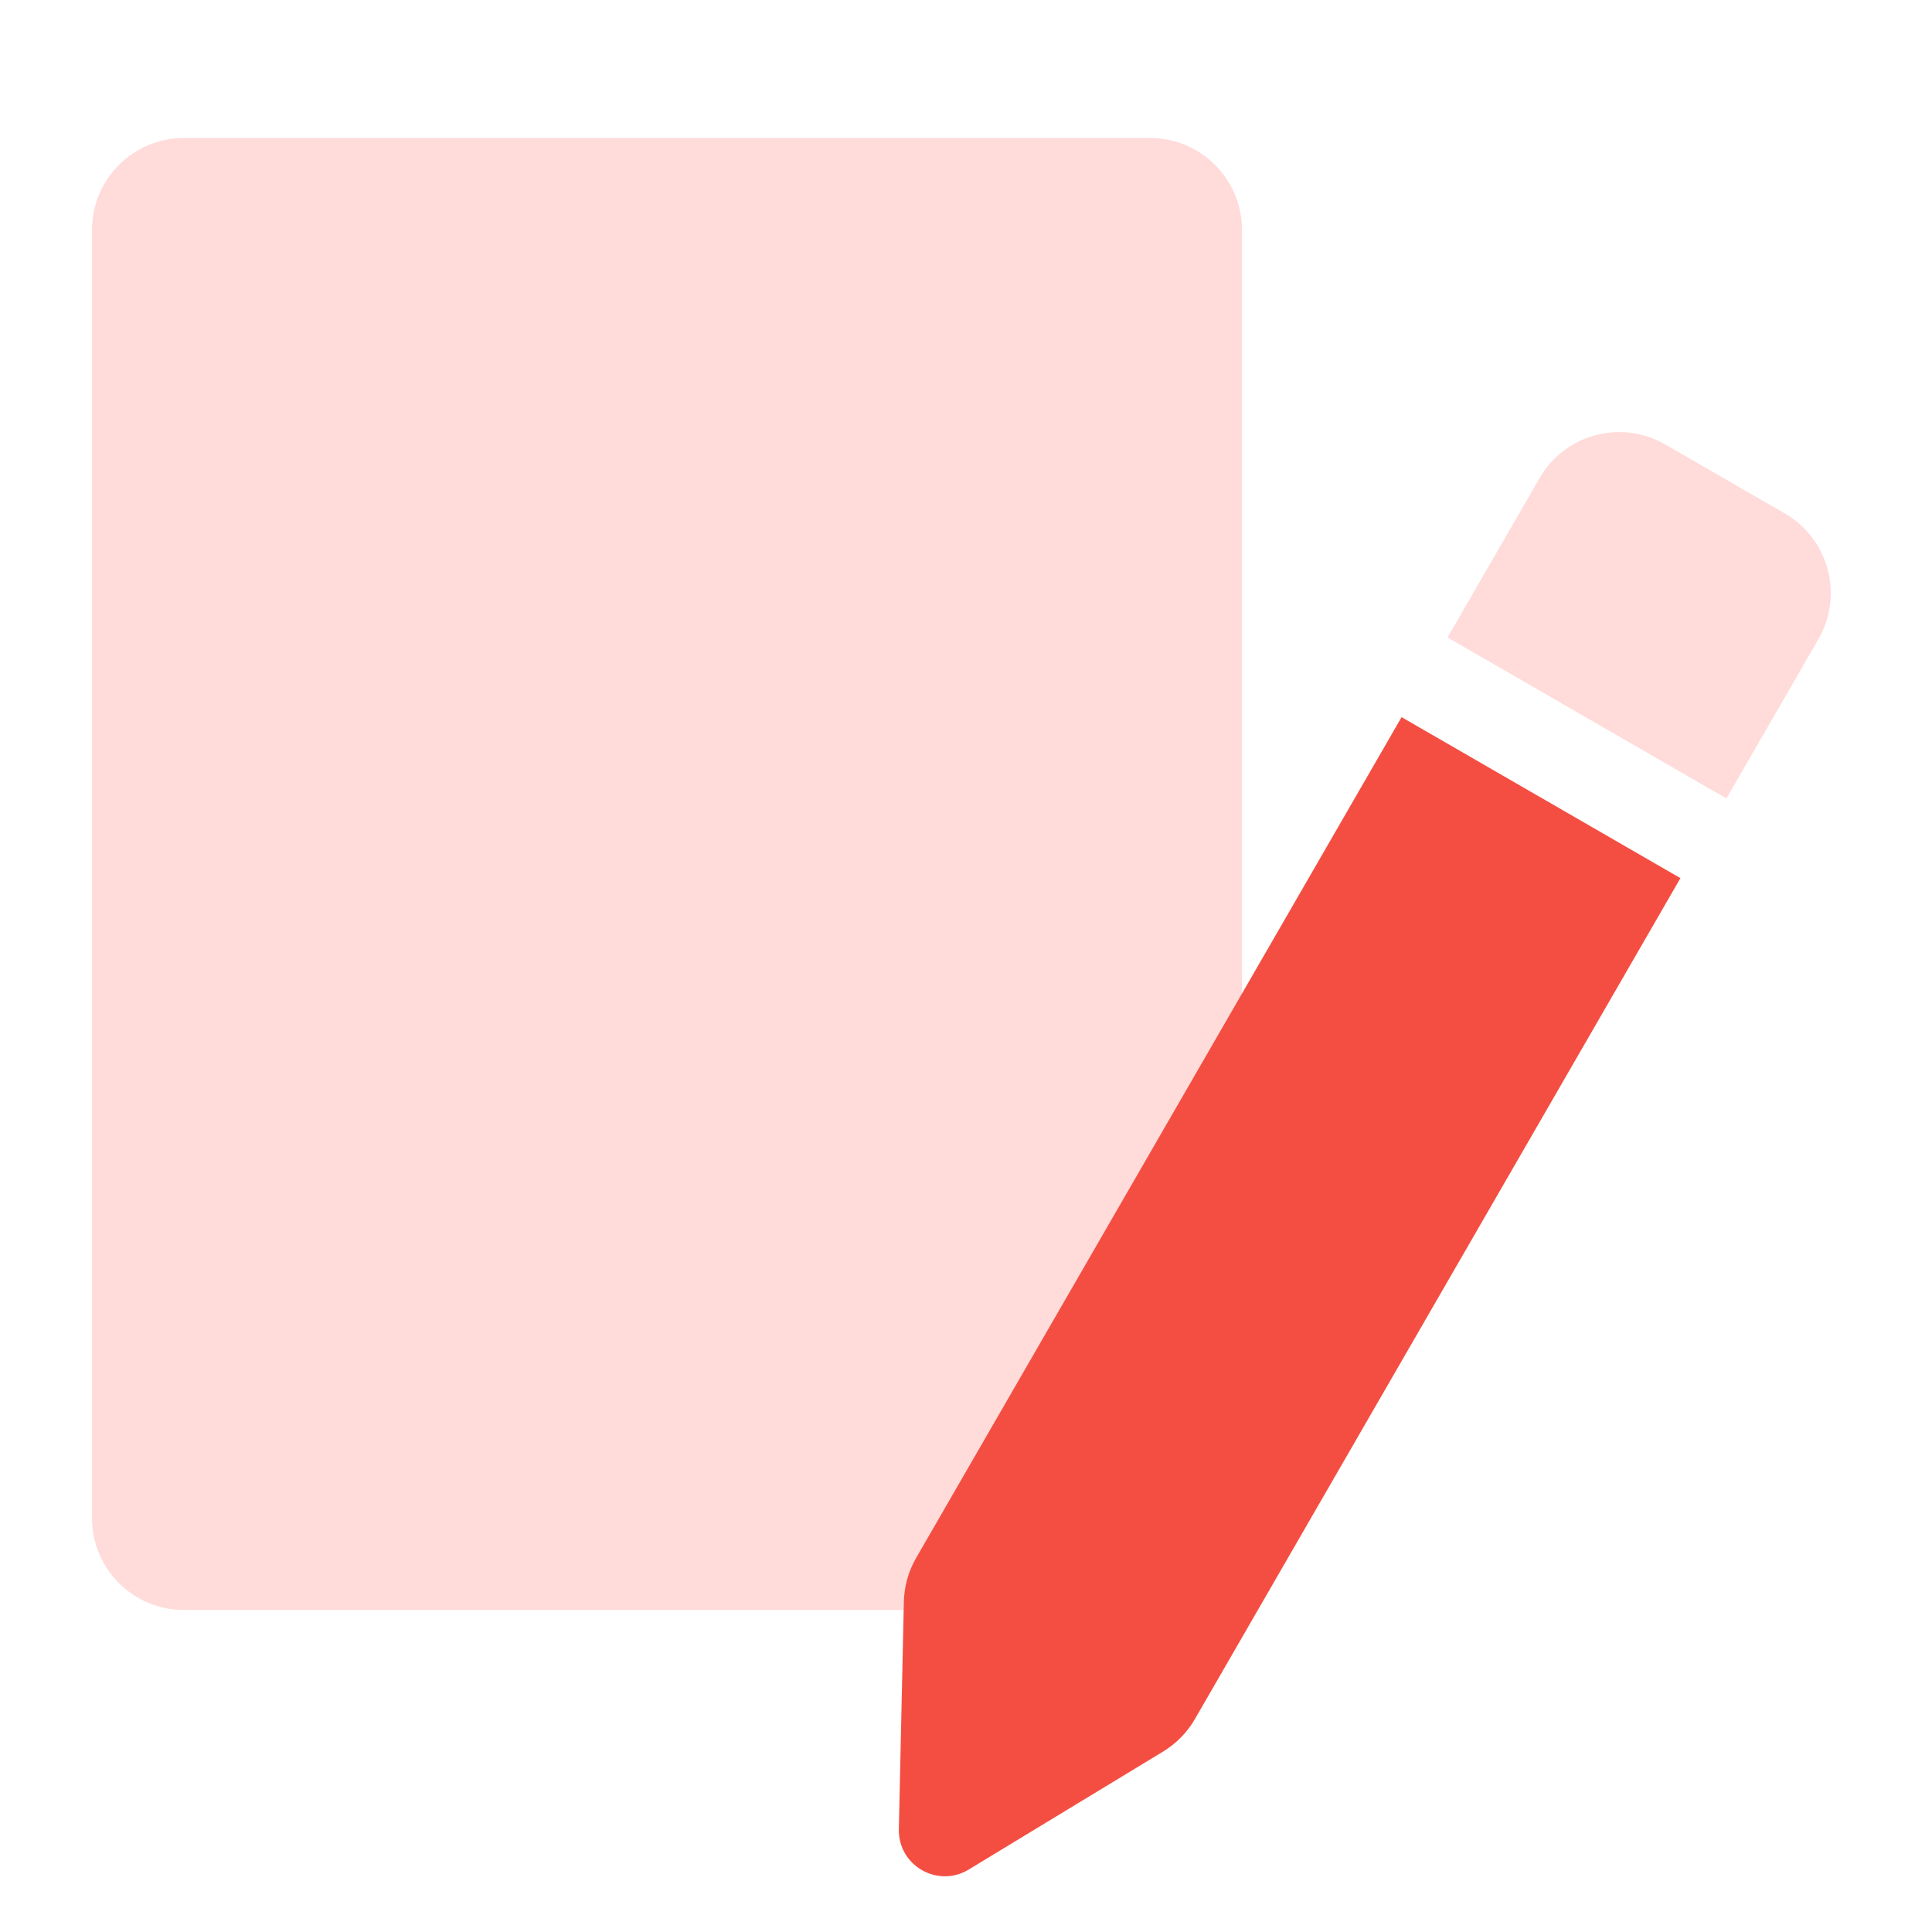 <svg width="42" height="42" viewBox="0 0 42 42" fill="none" xmlns="http://www.w3.org/2000/svg">
<g id="&#208;&#184;&#208;&#186;&#208;&#190;&#208;&#189;&#208;&#186;&#208;&#176; 3" clip-path="url(#clip0_1657_18831)">
<path id="Rectangle 2721" d="M2 5C2 3.895 2.895 3 4 3H25C26.105 3 27 3.895 27 5V33C27 34.105 26.105 35 25 35H4C2.895 35 2 34.105 2 33V5Z" fill="#FFDBD9"/>
<path id="Rectangle 2720" d="M37.531 17.358L31.469 13.858L33.469 10.394C34.021 9.437 35.244 9.109 36.201 9.662L38.799 11.162C39.756 11.714 40.083 12.937 39.531 13.894L37.531 17.358Z" fill="#FFDBD9"/>
<path id="Rectangle 2723" d="M30.469 15.59L36.531 19.09L25.978 37.368C25.81 37.659 25.571 37.903 25.284 38.078L21.059 40.642C20.384 41.052 19.523 40.555 19.54 39.766L19.649 34.824C19.656 34.488 19.748 34.159 19.916 33.868L30.469 15.59Z" fill="#F44E42"/>
</g>
<defs>
<clipPath id="clip0_1657_18831">
<rect width="42" height="42" fill="white"/>
</clipPath>
</defs>
</svg>

